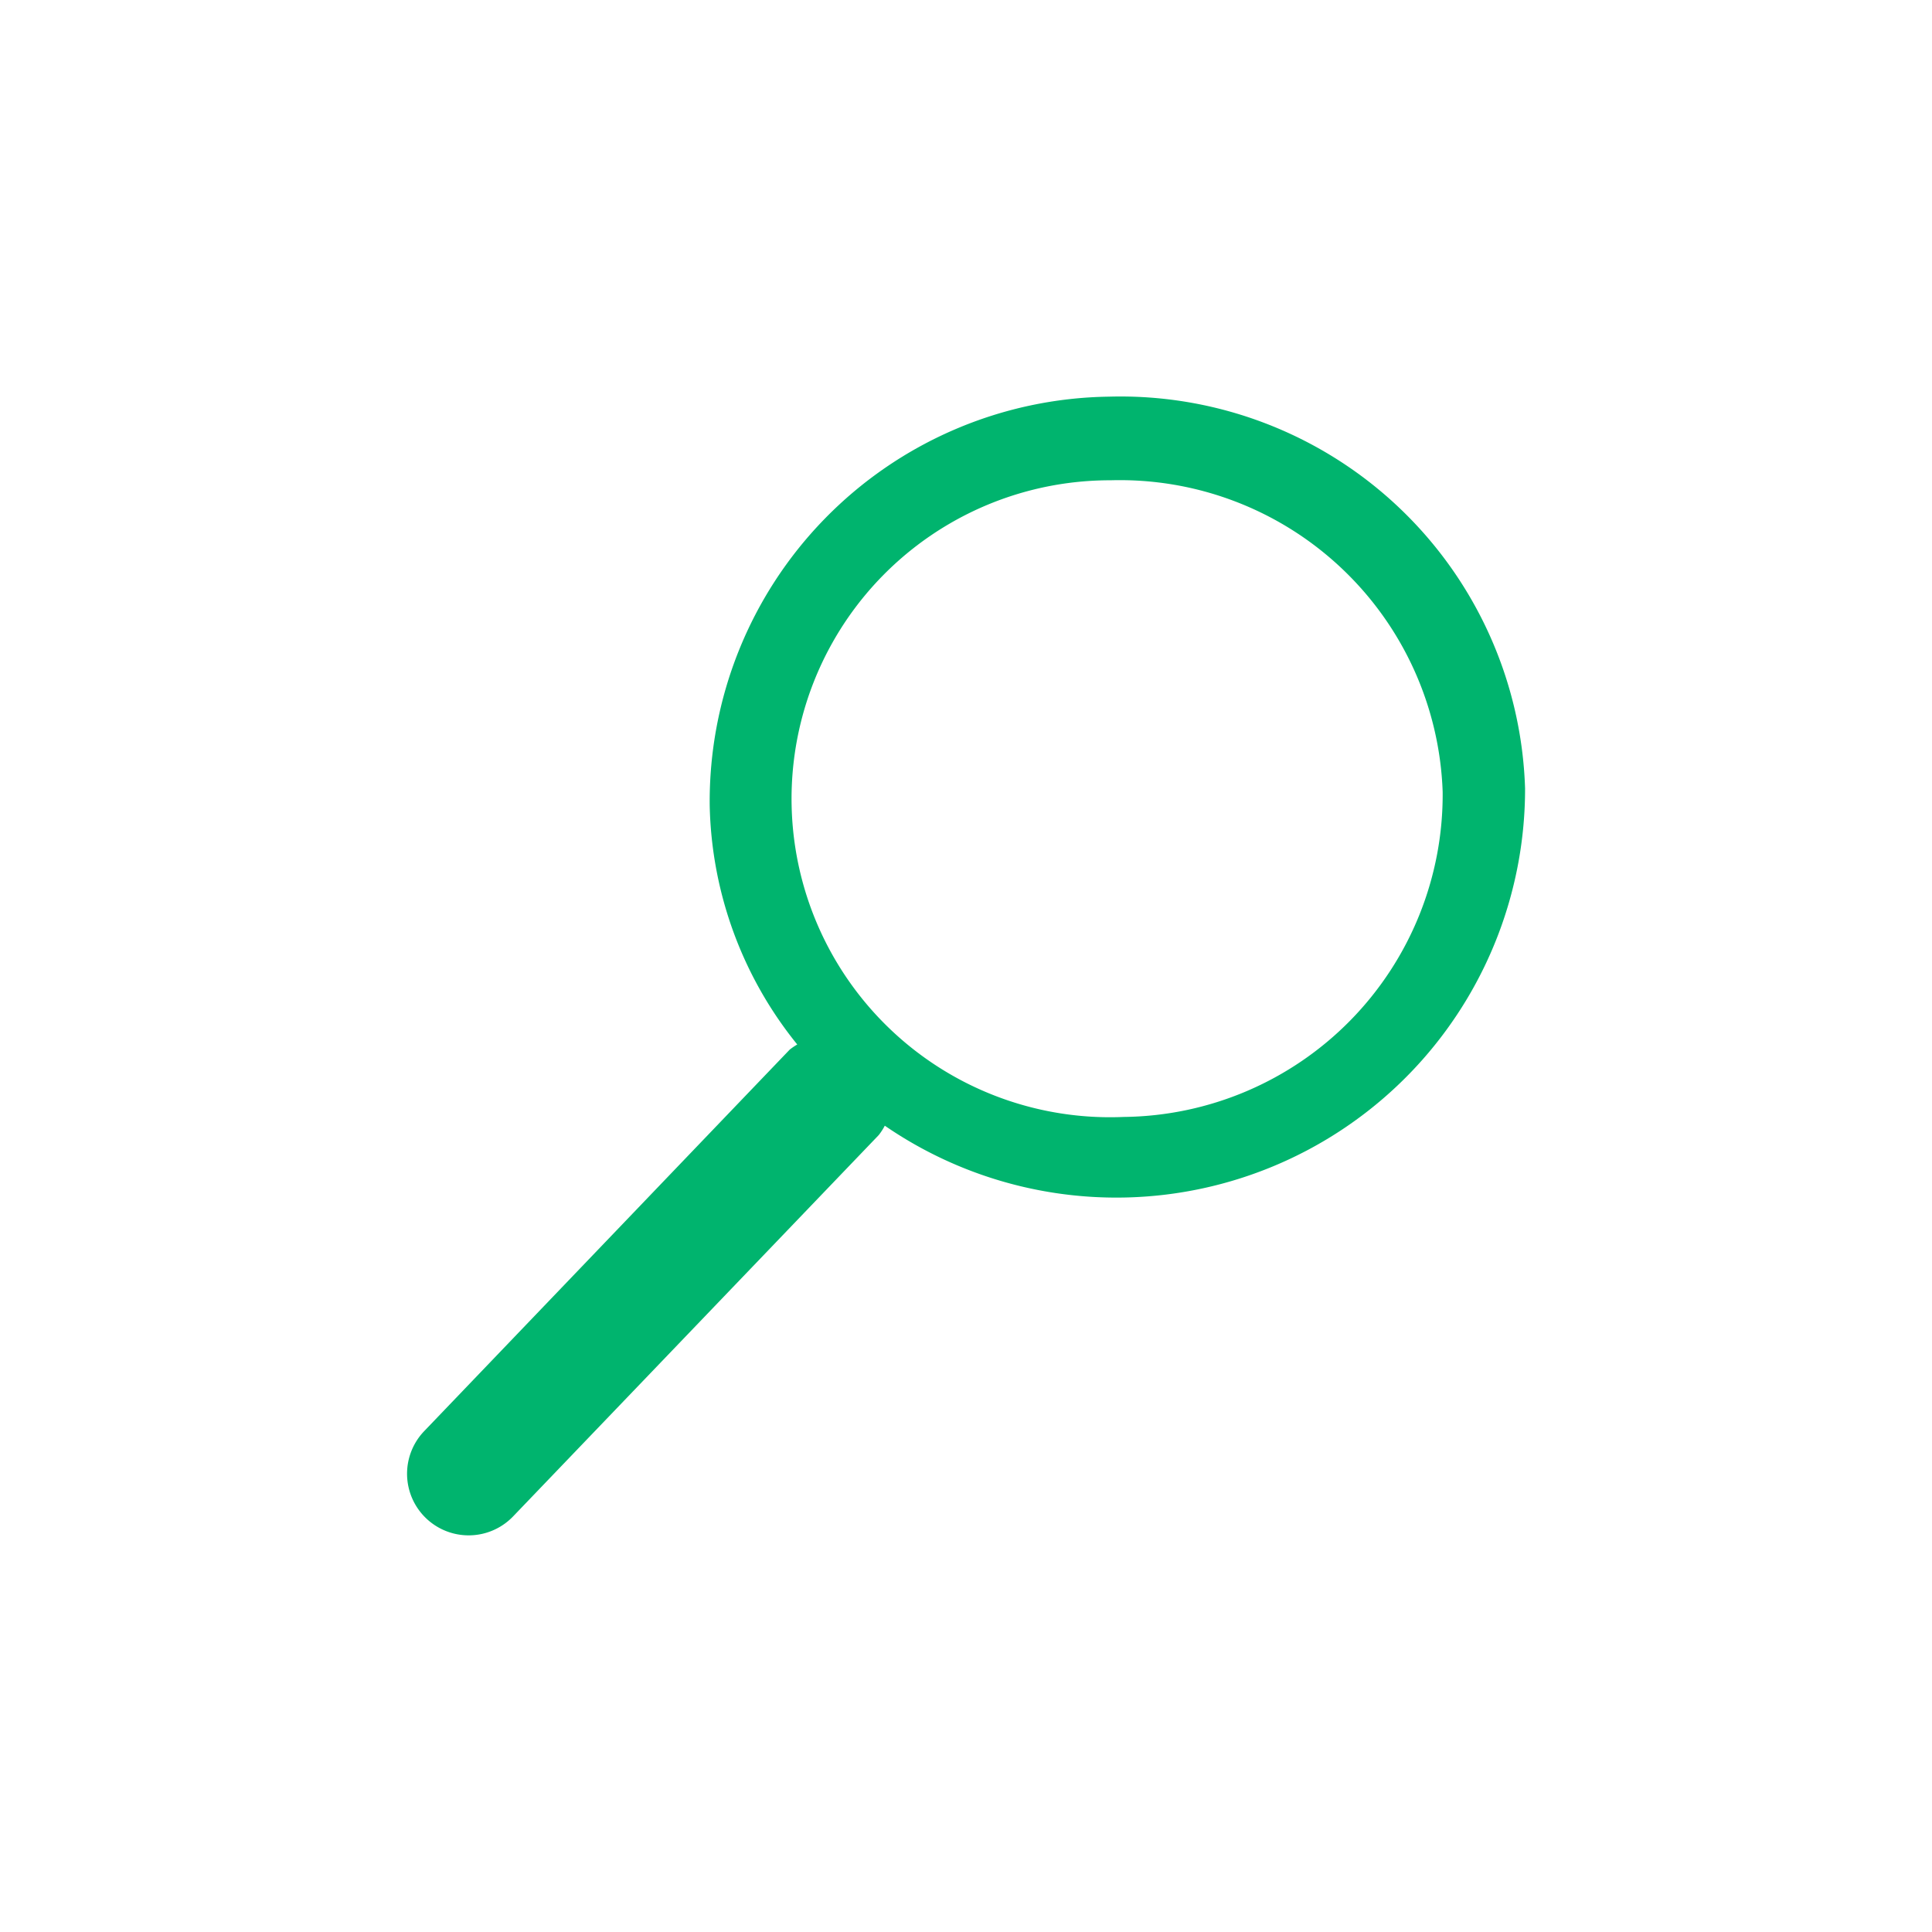 <svg id="Ebene_1" data-name="Ebene 1" xmlns="http://www.w3.org/2000/svg" viewBox="0 0 64 64"><defs><style>.cls-1{fill:#00b46e;}</style></defs><path class="cls-1" d="M36.73,13.14A13.41,13.41,0,0,0,23.51,26.69a13,13,0,0,0,2.9,7.91,2.2,2.2,0,0,0-.25.17L14.05,47.41A2,2,0,0,0,17,50.23L29.11,37.6a2,2,0,0,0,.2-.31A13.54,13.54,0,0,0,50.52,26.12,13.41,13.41,0,0,0,36.73,13.14ZM37.23,37a10.55,10.55,0,1,1-.44-21.09,10.7,10.7,0,0,1,11,10.32A10.68,10.68,0,0,1,37.23,37Z"/></svg>